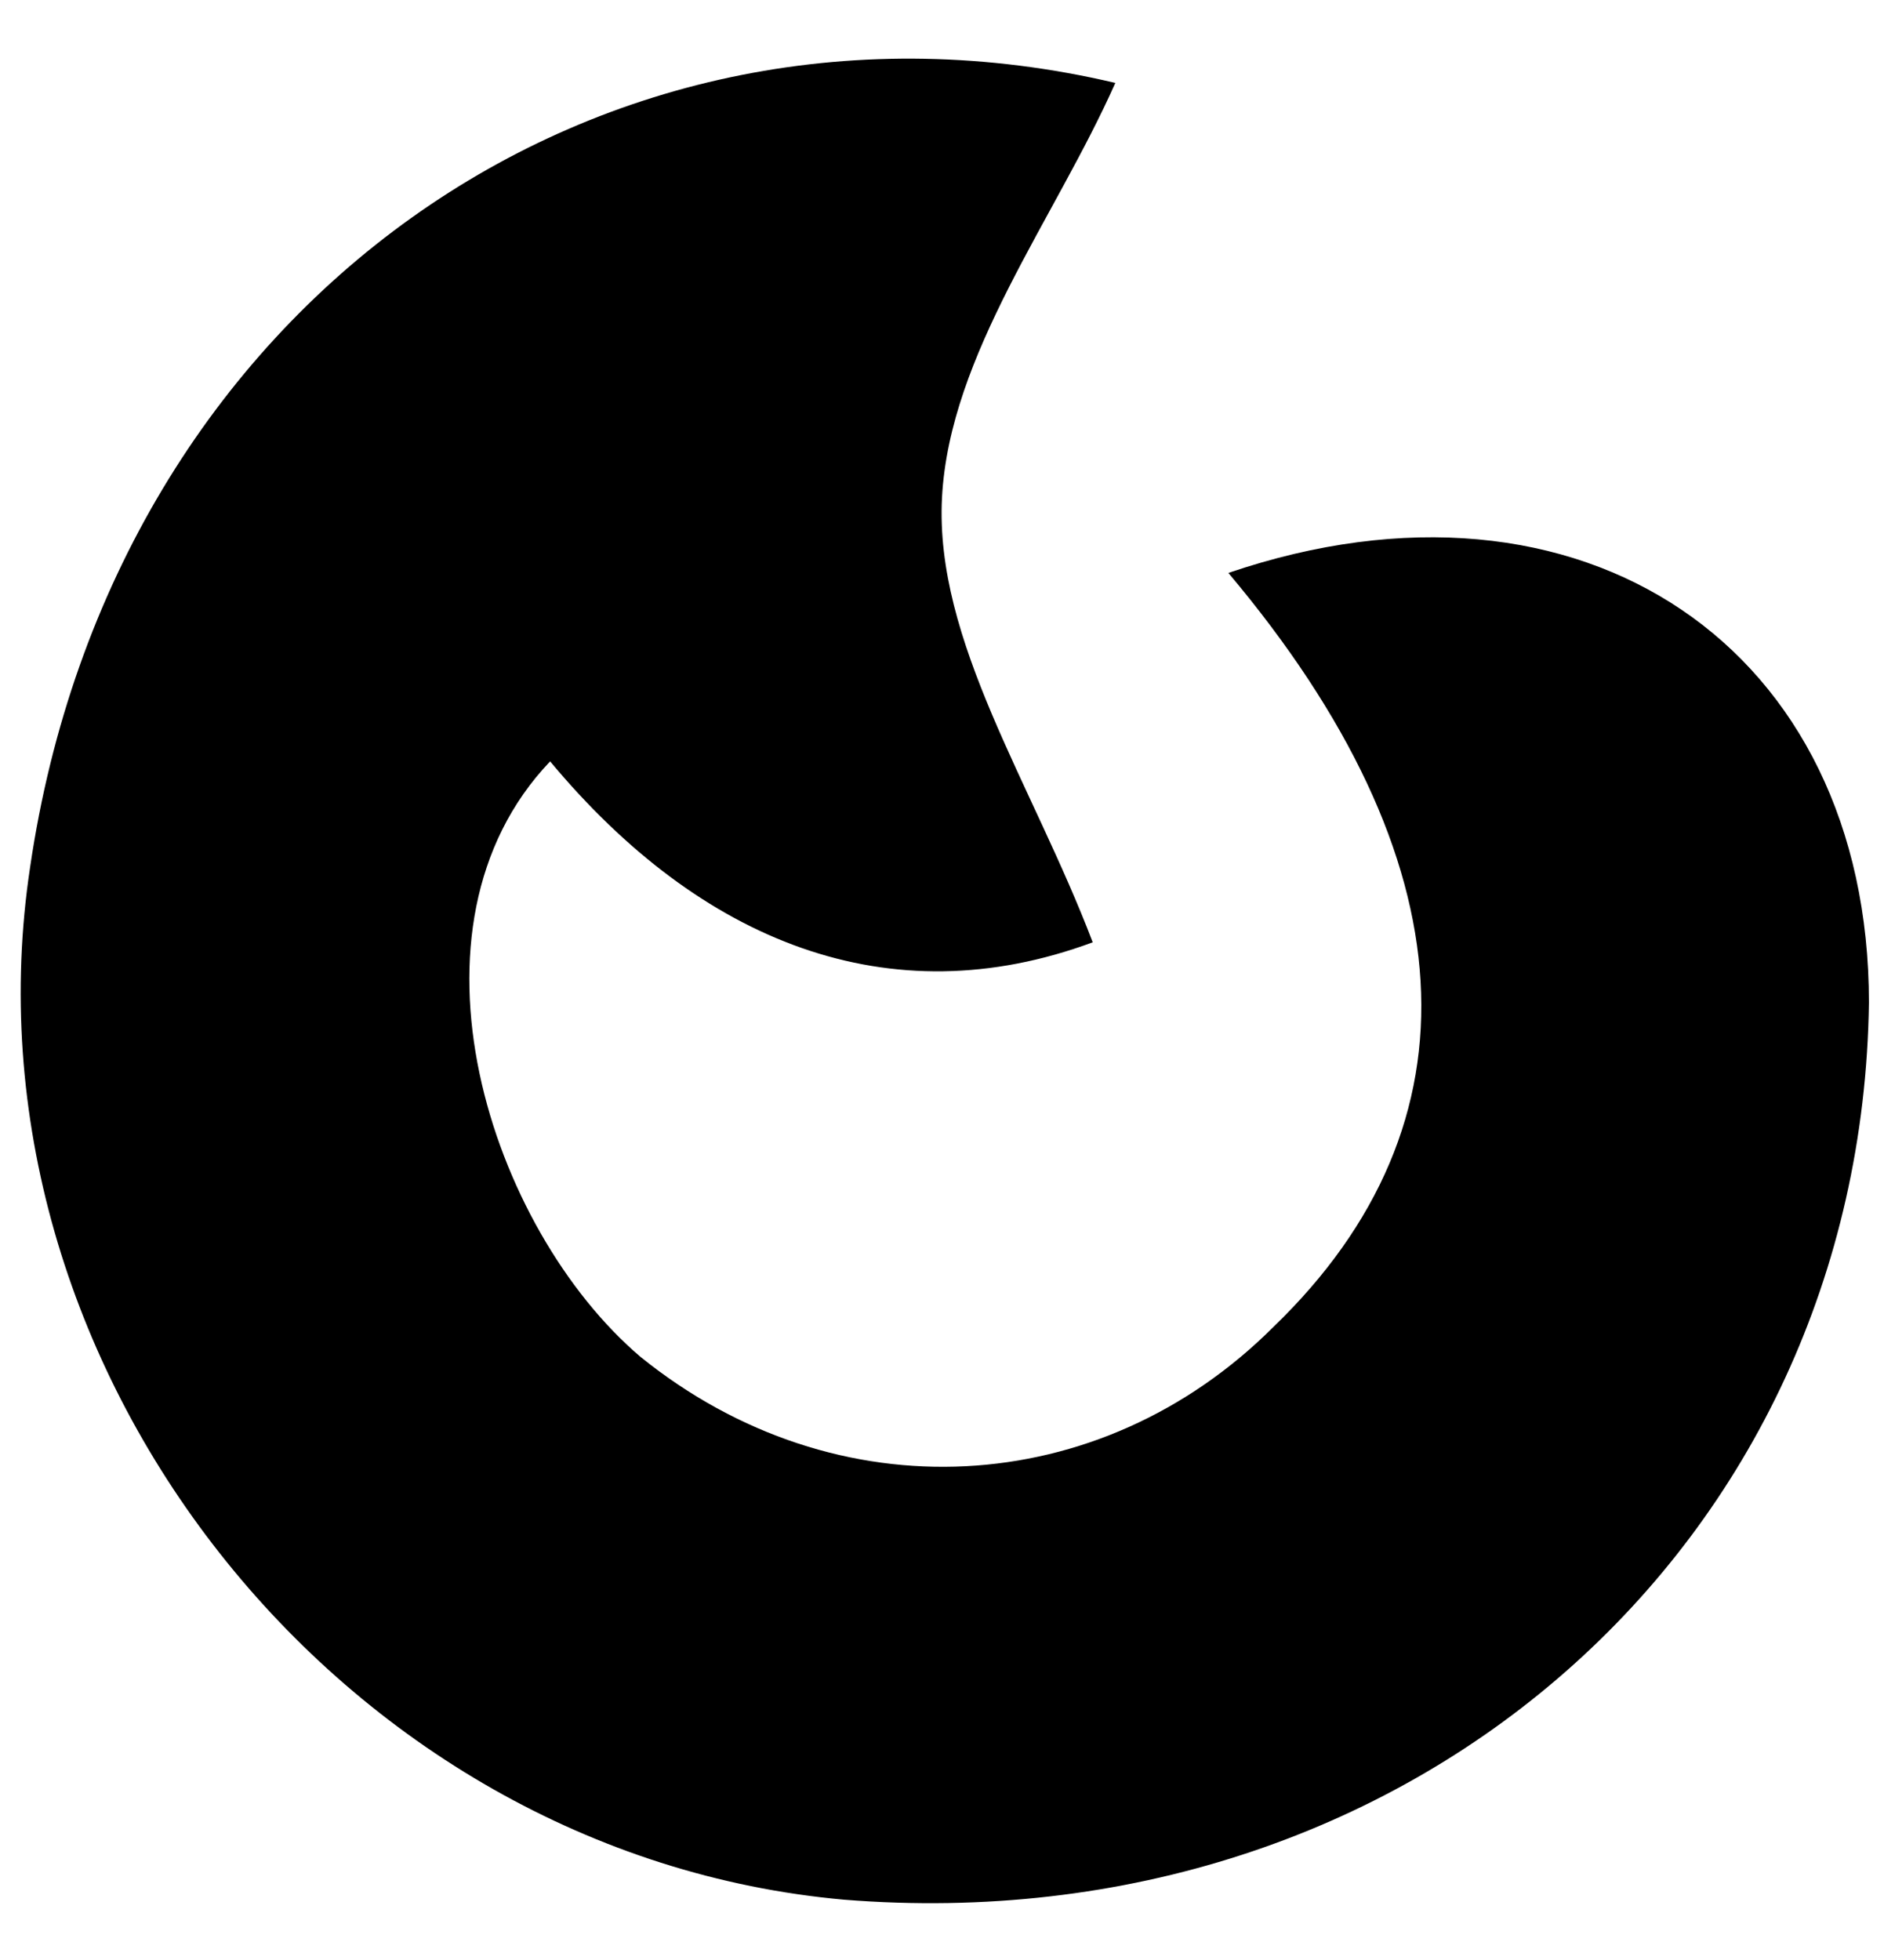 <?xml version="1.0" encoding="utf-8"?>
<!-- Generator: Adobe Illustrator 24.0.0, SVG Export Plug-In . SVG Version: 6.00 Build 0)  -->
<svg version="1.1" id="Layer_1" xmlns="http://www.w3.org/2000/svg" xmlns:xlink="http://www.w3.org/1999/xlink" x="0px" y="0px"
	 viewBox="0 0 25 26" style="enable-background:new 0 0 25 26;" xml:space="preserve">
<path d="M16.3,7.6c4.7-1.6,8.5,1,8.5,5.7c-0.1,7.2-6.1,12.5-13.6,11.9C4.5,24.6-0.6,18.1,0.4,11.5C1.5,4,8-0.5,14.8,1.1
	c-0.8,1.8-2.2,3.6-2.3,5.5c-0.1,1.9,1.2,3.8,2,5.9c-2.7,1-5.2,0-7.2-2.4c-2.1,2.2-0.8,6.2,1.2,7.9c2.6,2.1,6.1,1.9,8.4-0.4
	C19.7,14.9,19.5,11.4,16.3,7.6z"/>
</svg>
